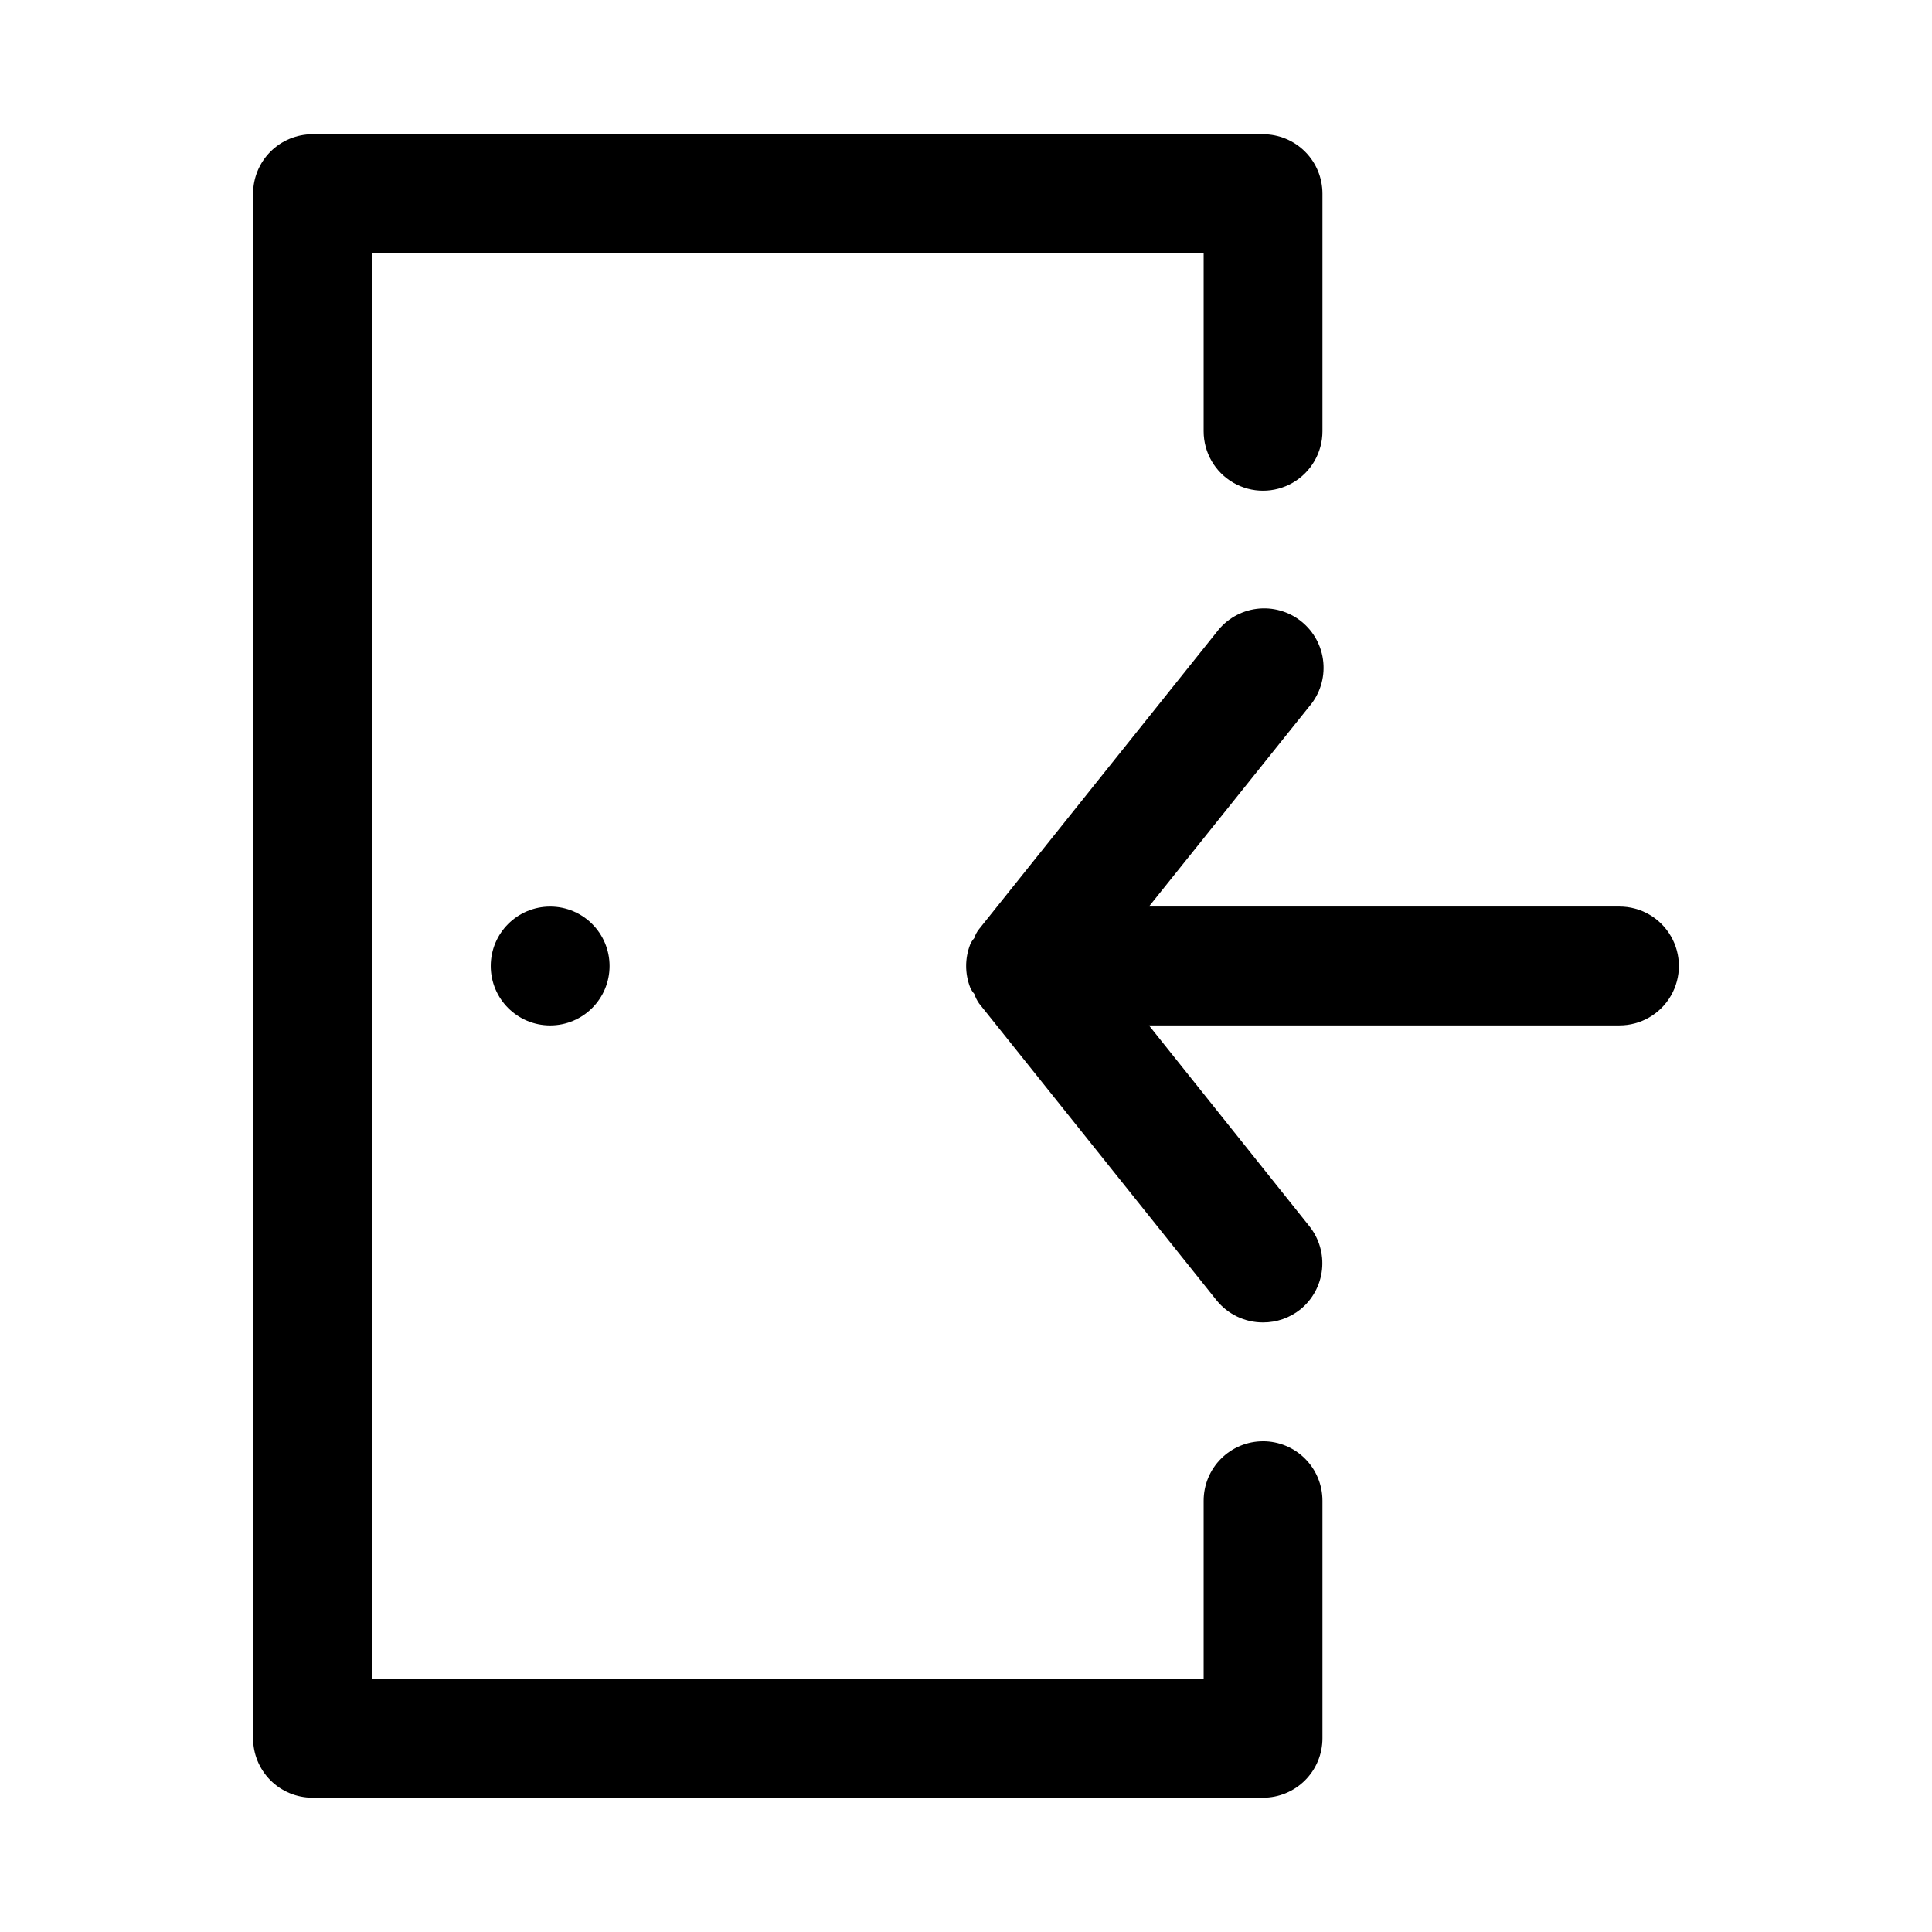<?xml version="1.0" encoding="UTF-8"?>
<!-- Uploaded to: SVG Repo, www.svgrepo.com, Generator: SVG Repo Mixer Tools -->
<svg fill="#000000" width="800px" height="800px" version="1.1" viewBox="144 144 512 512" xmlns="http://www.w3.org/2000/svg">
 <g>
  <path d="m478.72 525.95c-4.176 0-8.18 1.66-11.133 4.613-2.953 2.953-4.609 6.957-4.609 11.133v47.23h-220.42v-377.86h220.42v47.23c0 5.625 3 10.824 7.871 13.637s10.871 2.812 15.742 0 7.871-8.012 7.871-13.637v-62.977c0-4.176-1.656-8.18-4.609-11.133-2.953-2.949-6.957-4.609-11.133-4.609h-251.91c-4.176 0-8.18 1.66-11.133 4.609-2.949 2.953-4.609 6.957-4.609 11.133v409.35c0 4.176 1.66 8.18 4.609 11.133 2.953 2.953 6.957 4.609 11.133 4.609h251.91c4.176 0 8.18-1.656 11.133-4.609 2.953-2.953 4.609-6.957 4.609-11.133v-62.977c0-4.176-1.656-8.18-4.609-11.133-2.953-2.953-6.957-4.613-11.133-4.613z"/>
  <path d="m305.54 400c0 8.695-7.051 15.742-15.746 15.742-8.695 0-15.742-7.047-15.742-15.742s7.047-15.746 15.742-15.746c8.695 0 15.746 7.051 15.746 15.746"/>
  <path d="m573.18 384.25h-124.7l42.508-53.059h0.004c2.766-3.238 4.102-7.461 3.699-11.703-0.398-4.242-2.504-8.141-5.828-10.805-3.324-2.664-7.59-3.867-11.816-3.336-4.227 0.535-8.059 2.758-10.617 6.164l-62.977 78.719v0.004c-0.566 0.695-0.996 1.5-1.258 2.359-0.457 0.516-0.828 1.102-1.102 1.734-1.41 3.644-1.41 7.688 0 11.336 0.273 0.629 0.645 1.215 1.102 1.73 0.293 0.898 0.715 1.746 1.258 2.519l62.977 78.719c3.004 3.699 7.516 5.844 12.281 5.824 3.606 0.016 7.106-1.207 9.918-3.461 3.223-2.621 5.277-6.406 5.719-10.535 0.441-4.129-0.766-8.266-3.356-11.508l-42.512-53.215h124.7c5.625 0 10.82-3 13.633-7.871s2.812-10.875 0-15.746-8.008-7.871-13.633-7.871z"/>
 </g>
</svg>